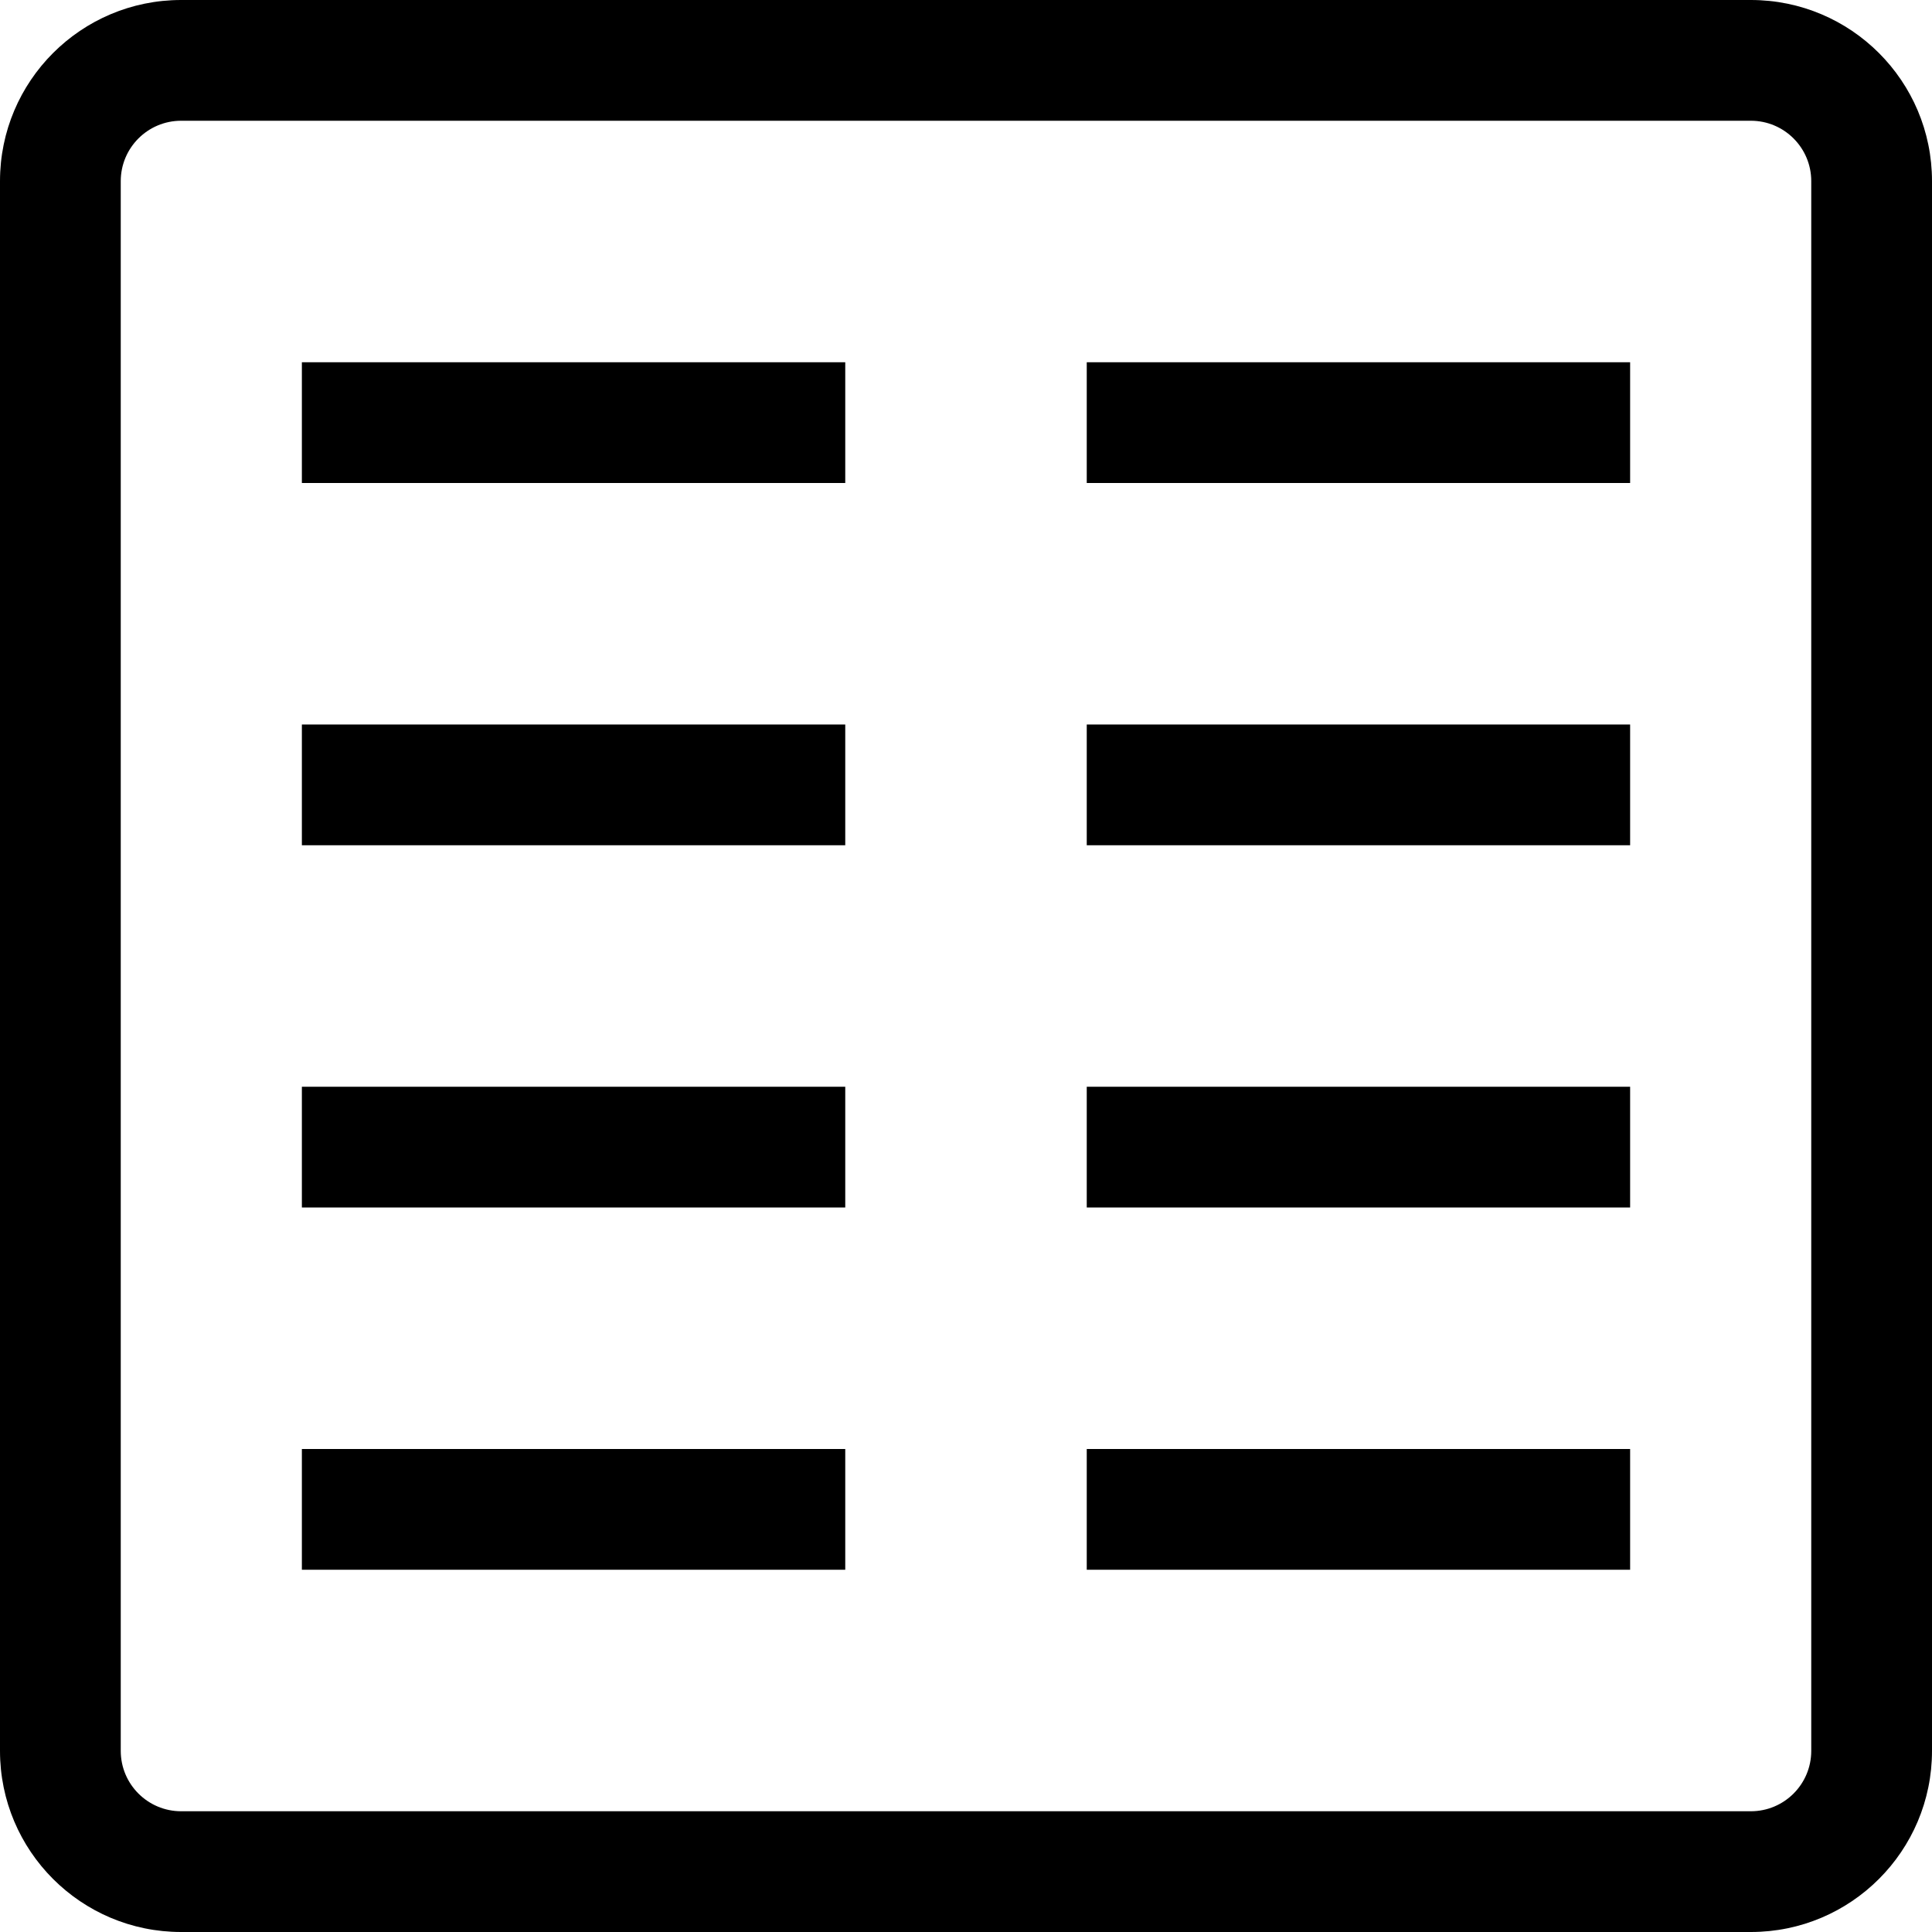 <svg xmlns="http://www.w3.org/2000/svg" width="32" height="32" viewBox="0 0 32 32">
  <g>
    <rect width="9" height="2" x="18" y="6" class="euiIcon__fillSecondary"/>
    <rect width="9" height="2" x="5" y="6" class="euiIcon__fillSecondary"/>
    <rect width="9" height="2" x="5" y="12" class="euiIcon__fillSecondary"/>
    <rect width="9" height="2" x="18" y="12" class="euiIcon__fillSecondary"/>
    <rect width="9" height="2" x="5" y="18" class="euiIcon__fillSecondary"/>
    <rect width="9" height="2" x="18" y="18" class="euiIcon__fillSecondary"/>
    <rect width="9" height="2" x="18" y="24" class="euiIcon__fillSecondary"/>
    <rect width="9" height="2" x="5" y="24" class="euiIcon__fillSecondary"/>
    <path d="M29,32 L3,32 C1.343,32 2.02906125e-16,30.657 0,29 L0,3 C-2.02906125e-16,1.343 1.343,3.04359188e-16 3,0 L29,0 C30.657,1.01453063e-16 32,1.343 32,3 L32,29 C32,30.657 30.657,32 29,32 Z M3,2 C2.448,2 2,2.448 2,3 L2,29 C2,29.552 2.448,30 3,30 L29,30 C29.552,30 30,29.552 30,29 L30,3 C30,2.448 29.552,2 29,2 L3,2 Z"/>
  </g>
</svg>
